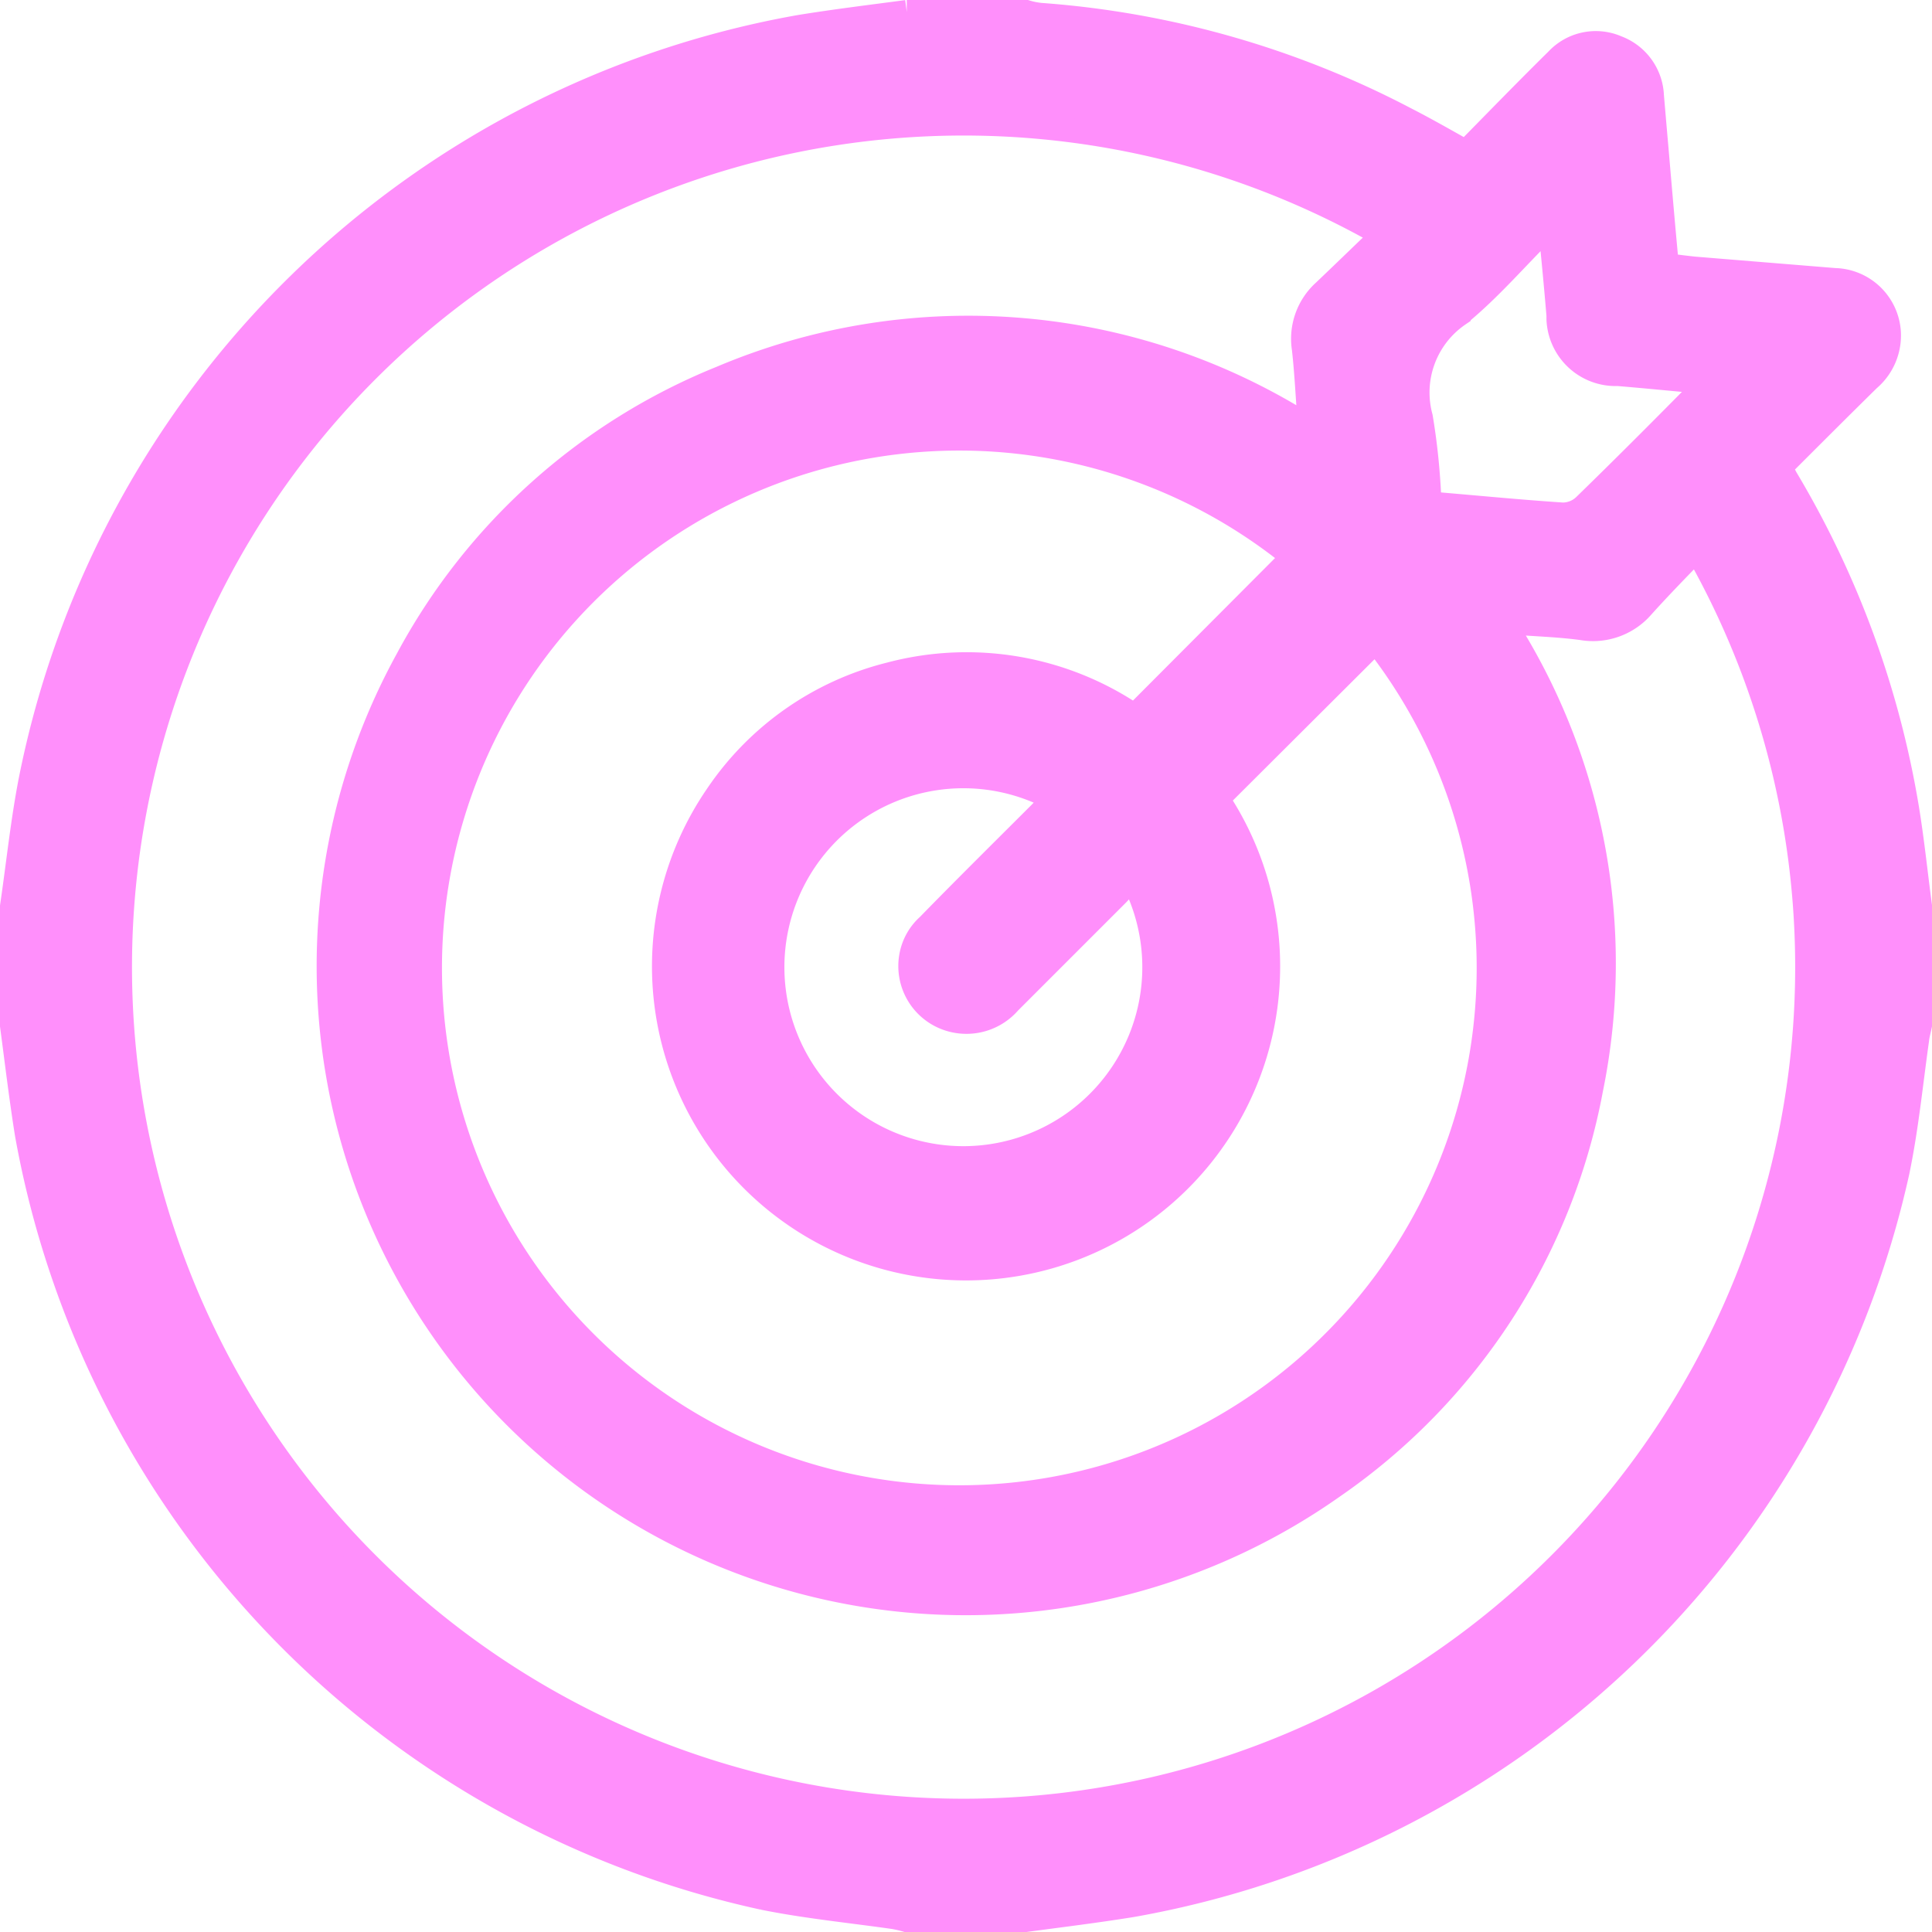 <svg id="Groupe_126" data-name="Groupe 126" xmlns="http://www.w3.org/2000/svg" width="40.29" height="40.29" viewBox="0 0 40.29 40.29">
  <g id="Groupe_de_masques_116" data-name="Groupe de masques 116">
    <path id="Tracé_162" data-name="Tracé 162" d="M18.91.25H21.4a1.594,1.594,0,0,0,.3.06,19.426,19.426,0,0,1,7.63,2.18c.41.21.81.44,1.24.68.64-.65,1.26-1.29,1.9-1.92A1.105,1.105,0,0,1,33.72.99,1.125,1.125,0,0,1,34.45,2c.03.35.06.7.09,1.04.07.82.14,1.64.22,2.49.21.03.38.05.56.07l2.94.24a1.16,1.16,0,0,1,1.13,1.07,1.2,1.2,0,0,1-.42,1c-.62.61-1.23,1.22-1.84,1.83.05.1.08.17.12.24a19.674,19.674,0,0,1,2.52,6.88c.11.67.18,1.36.27,2.03v2.49c-.02.1-.05.2-.06.3-.13.92-.22,1.85-.41,2.76A19.9,19.9,0,0,1,23.61,39.73c-.74.12-1.48.21-2.22.31H18.9a2.438,2.438,0,0,0-.26-.06c-.91-.13-1.83-.22-2.72-.4A19.9,19.9,0,0,1,.56,23.65C.44,22.9.35,22.14.25,21.39V18.9c.13-.88.22-1.77.39-2.64A19.889,19.889,0,0,1,16.68.56c.74-.12,1.48-.21,2.23-.31m9.94,4.66a17.592,17.592,0,1,0,6.53,6.55c-.39.4-.77.79-1.13,1.19a1.362,1.362,0,0,1-1.26.45c-.52-.07-1.04-.08-1.64-.13a13.129,13.129,0,0,1,1.83,9.75,12.951,12.951,0,0,1-5.39,8.29A13.286,13.286,0,0,1,8.49,13.76a12.916,12.916,0,0,1,6.55-5.88A13.219,13.219,0,0,1,27.32,8.92c-.05-.59-.07-1.12-.13-1.65a1.332,1.332,0,0,1,.42-1.19c.4-.38.8-.77,1.23-1.18m-1.87,6.72a11.039,11.039,0,1,0,1.72,1.75l-3.3,3.29a6.3,6.3,0,1,1-10.44-.07,6.145,6.145,0,0,1,3.61-2.53,6.226,6.226,0,0,1,5.1.87l3.3-3.31M23.6,18.29c-.12.14-.2.26-.3.36L21.05,20.9a1.183,1.183,0,0,1-1.16.38,1.162,1.162,0,0,1-.88-1.38,1.118,1.118,0,0,1,.35-.6c.77-.79,1.55-1.56,2.33-2.34.09-.09.18-.2.28-.3a3.982,3.982,0,1,0,1.63,1.63m12-10.32c-.66-.06-1.26-.12-1.86-.17A1.193,1.193,0,0,1,32.5,6.66V6.58c-.05-.61-.11-1.22-.17-1.84-.07.03-.1.03-.11.05-.6.59-1.15,1.24-1.8,1.77a1.968,1.968,0,0,0-.79,2.14,13.718,13.718,0,0,1,.18,1.8c.96.08,1.87.17,2.78.23a.66.66,0,0,0,.46-.19c.77-.75,1.53-1.51,2.28-2.27.08-.08.15-.16.26-.29" fill="#ff8ffb" stroke="#ff8ffb" stroke-width="0.5"/>
  </g>
</svg>
